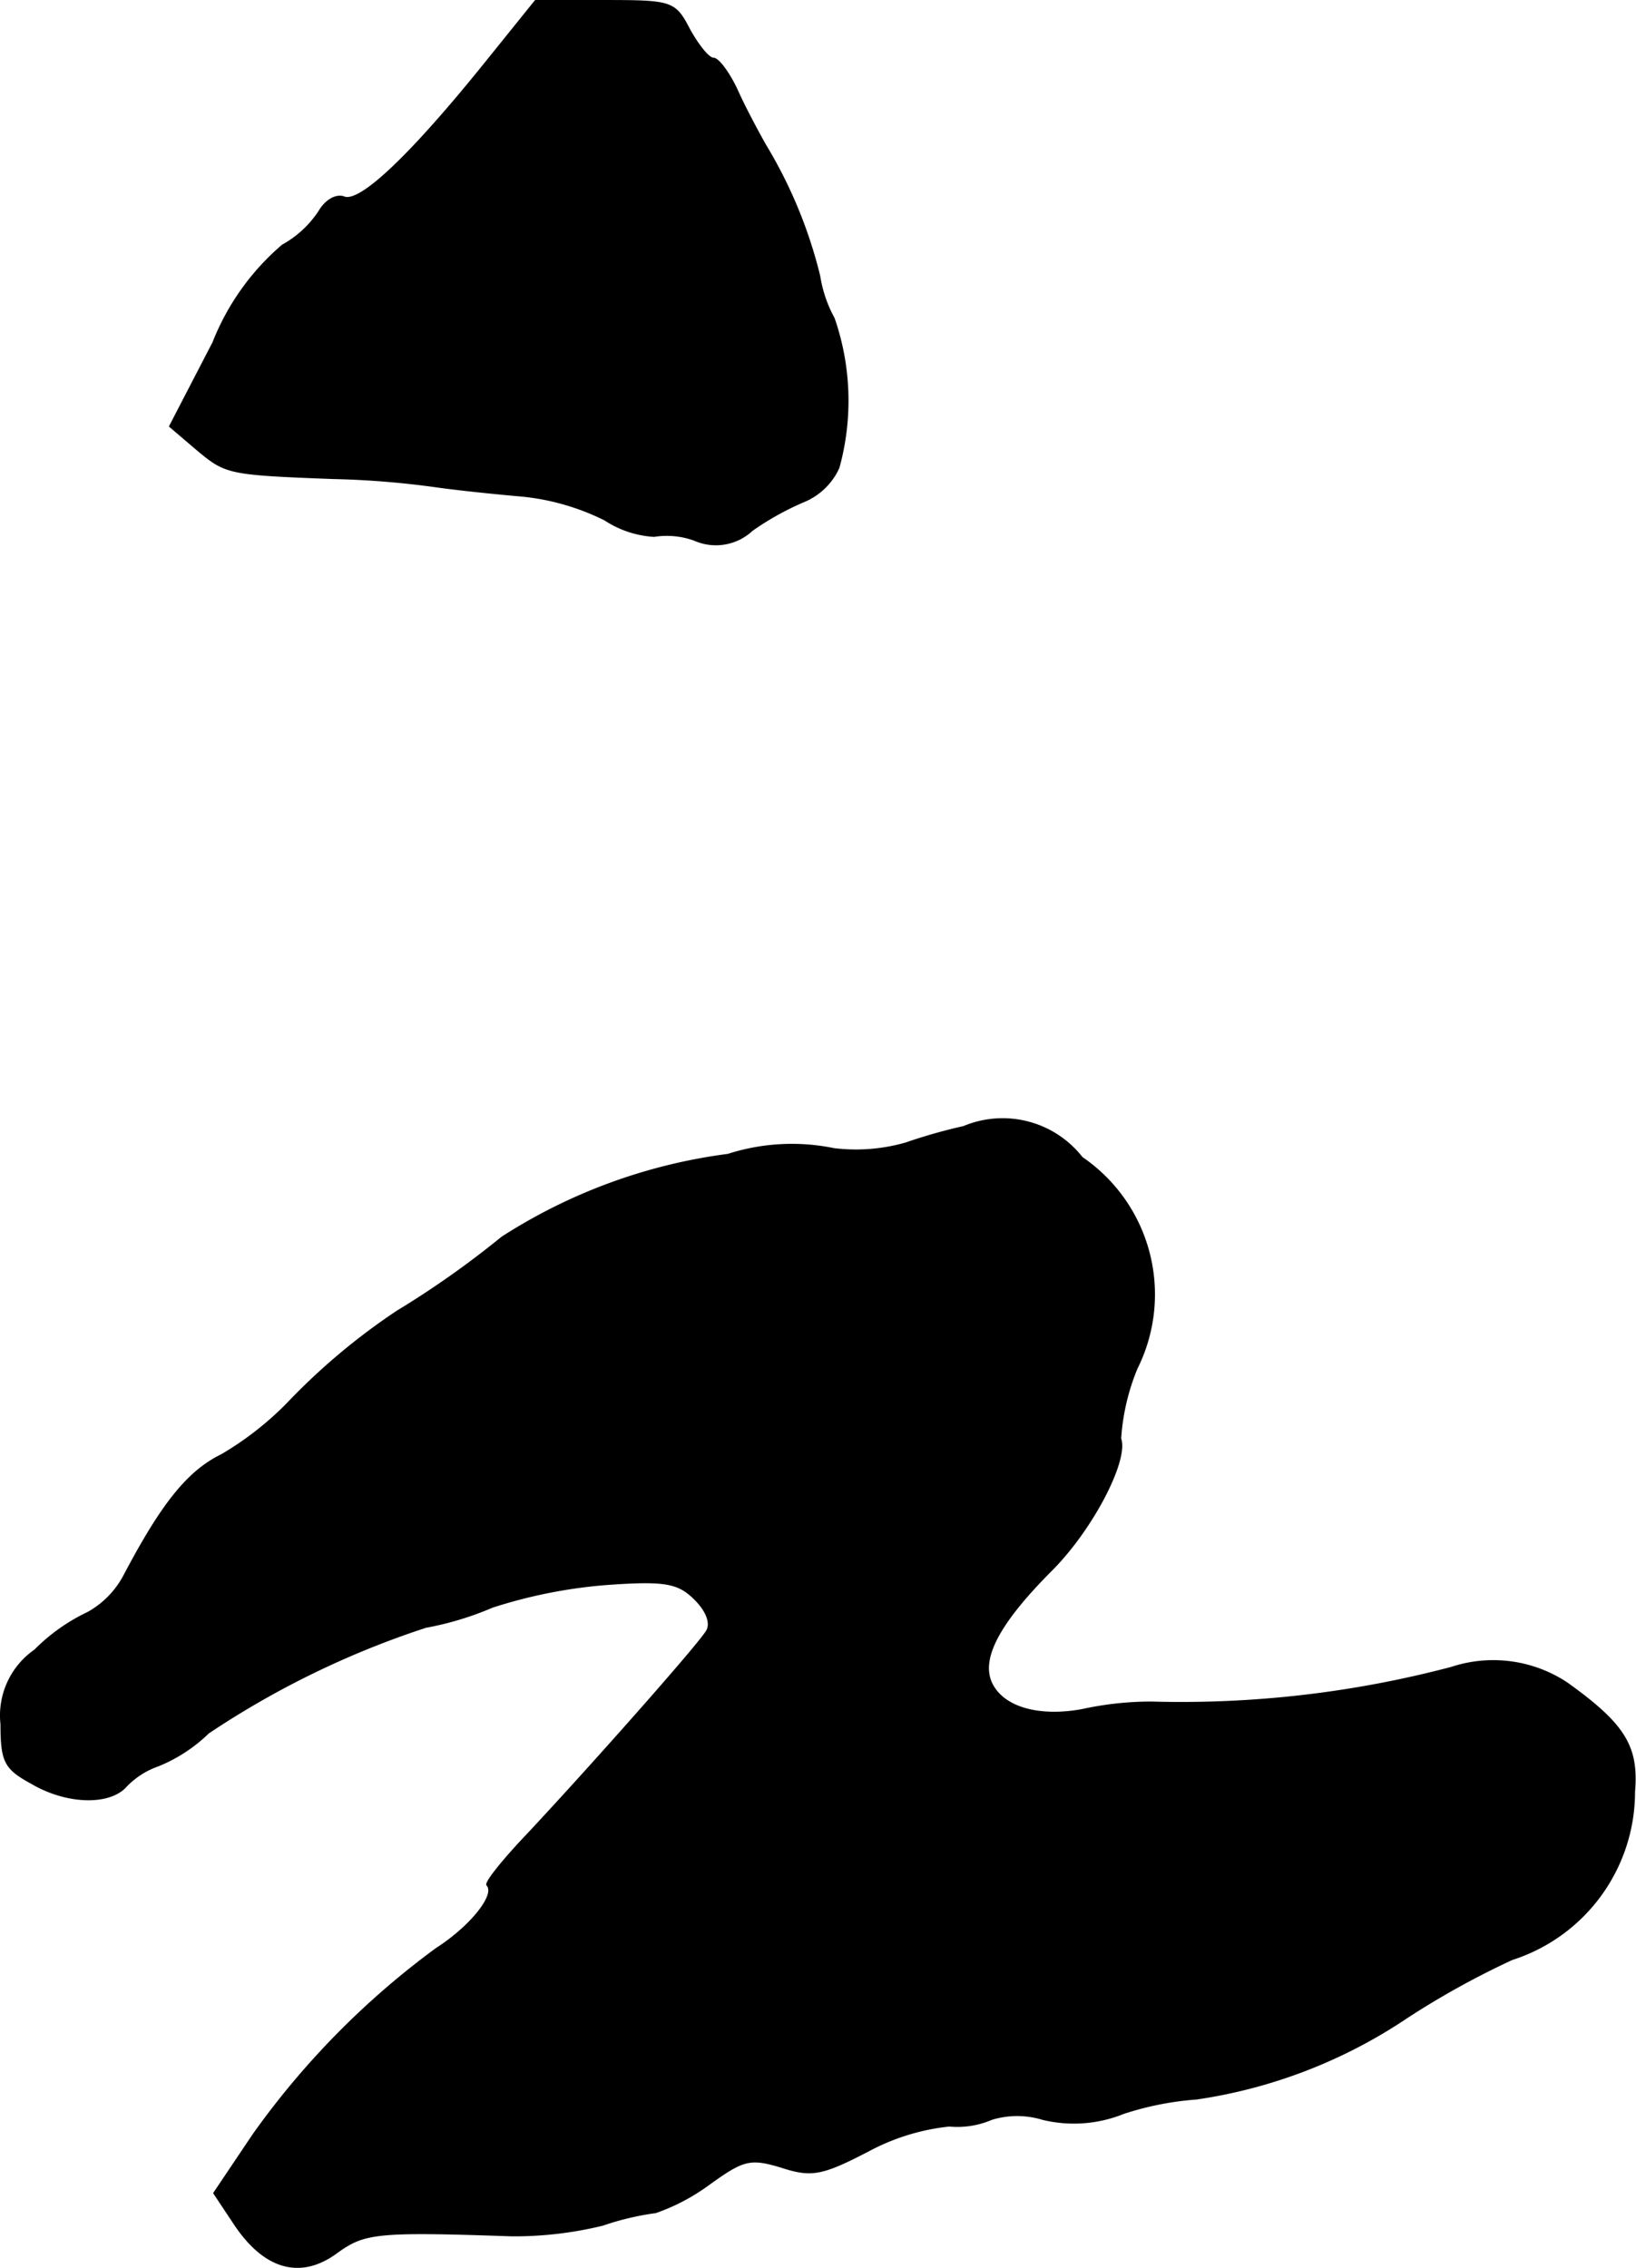 <?xml version="1.0" encoding="UTF-8"?>
<svg xmlns="http://www.w3.org/2000/svg"
     version="1.1"
     width="3.632mm"
     height="5.035mm"
     viewBox="0 0 10.296 14.273">
   <defs>
      <style type="text/css"><![CDATA[
      .a {
        stroke: #000;
        stroke-linecap: round;
        stroke-linejoin: round;
        stroke-width: 0.01px;
      }
    ]]></style>
   </defs>
   <path class="a"
         d="M3.067.381c-.472.588-.8.902-.902.86-.048-.018-.115.018-.157.091a.655.655,0,0,1-.23.212,1.555,1.555,0,0,0-.436.612l-.273.527.17.145c.182.151.188.157.86.182a5.551,5.551,0,0,1,.666.055c.133.018.363.042.515.055a1.5,1.5,0,0,1,.527.151.632.632,0,0,0,.309.103.511.511,0,0,1,.254.024.333.333,0,0,0,.363-.061,1.766,1.766,0,0,1,.327-.182.414.414,0,0,0,.218-.212,1.586,1.586,0,0,0-.03-.939.816.816,0,0,1-.091-.267A2.939,2.939,0,0,0,4.817.914C4.769.829,4.684.671,4.636.562,4.587.459,4.521.368,4.49.368S4.393.284,4.339.187C4.248.011,4.23.005,3.806.005H3.37Z"/>
   <path class="a"
         d="M6.065,7.092a3.37,3.37,0,0,0-.363.103,1.137,1.137,0,0,1-.454.036,1.314,1.314,0,0,0-.666.036,3.445,3.445,0,0,0-1.423.521,5.845,5.845,0,0,1-.66.466A4.046,4.046,0,0,0,1.807,8.836a1.997,1.997,0,0,1-.412.321c-.212.103-.376.309-.612.757a.574.574,0,0,1-.23.236,1.181,1.181,0,0,0-.333.236.5.5,0,0,0-.212.466c0,.236.024.279.188.369.224.133.497.139.6.018a.516.516,0,0,1,.2-.127.987.987,0,0,0,.315-.206,5.57,5.57,0,0,1,1.369-.666A1.941,1.941,0,0,0,3.097,10.114a3.126,3.126,0,0,1,.745-.145c.351-.024.43-.006.533.097.073.073.103.151.073.2-.055.091-.703.824-1.121,1.272-.157.164-.279.315-.26.327.055.061-.103.26-.321.4a5.152,5.152,0,0,0-1.151,1.169l-.248.369.133.2c.188.279.412.339.636.176.176-.127.242-.139,1.102-.109a2.346,2.346,0,0,0,.575-.067,1.726,1.726,0,0,1,.333-.079A1.272,1.272,0,0,0,4.46,13.748c.218-.157.26-.17.46-.109.188.061.254.048.545-.103a1.38,1.38,0,0,1,.509-.157.545.545,0,0,0,.267-.042.55.55,0,0,1,.321,0A.831.831,0,0,0,7.07,13.3a1.914,1.914,0,0,1,.46-.091,3.203,3.203,0,0,0,1.32-.509,5.254,5.254,0,0,1,.666-.369,1.107,1.107,0,0,0,.769-1.054c.024-.285-.061-.424-.424-.684a.839.839,0,0,0-.727-.097,6.669,6.669,0,0,1-1.89.218,2.046,2.046,0,0,0-.436.048c-.267.048-.485-.012-.563-.157-.085-.157.036-.388.382-.733.254-.26.472-.684.424-.818a1.389,1.389,0,0,1,.103-.442,1.042,1.042,0,0,0-.345-1.326A.633.633,0,0,0,6.065,7.092Z"/>
</svg>
